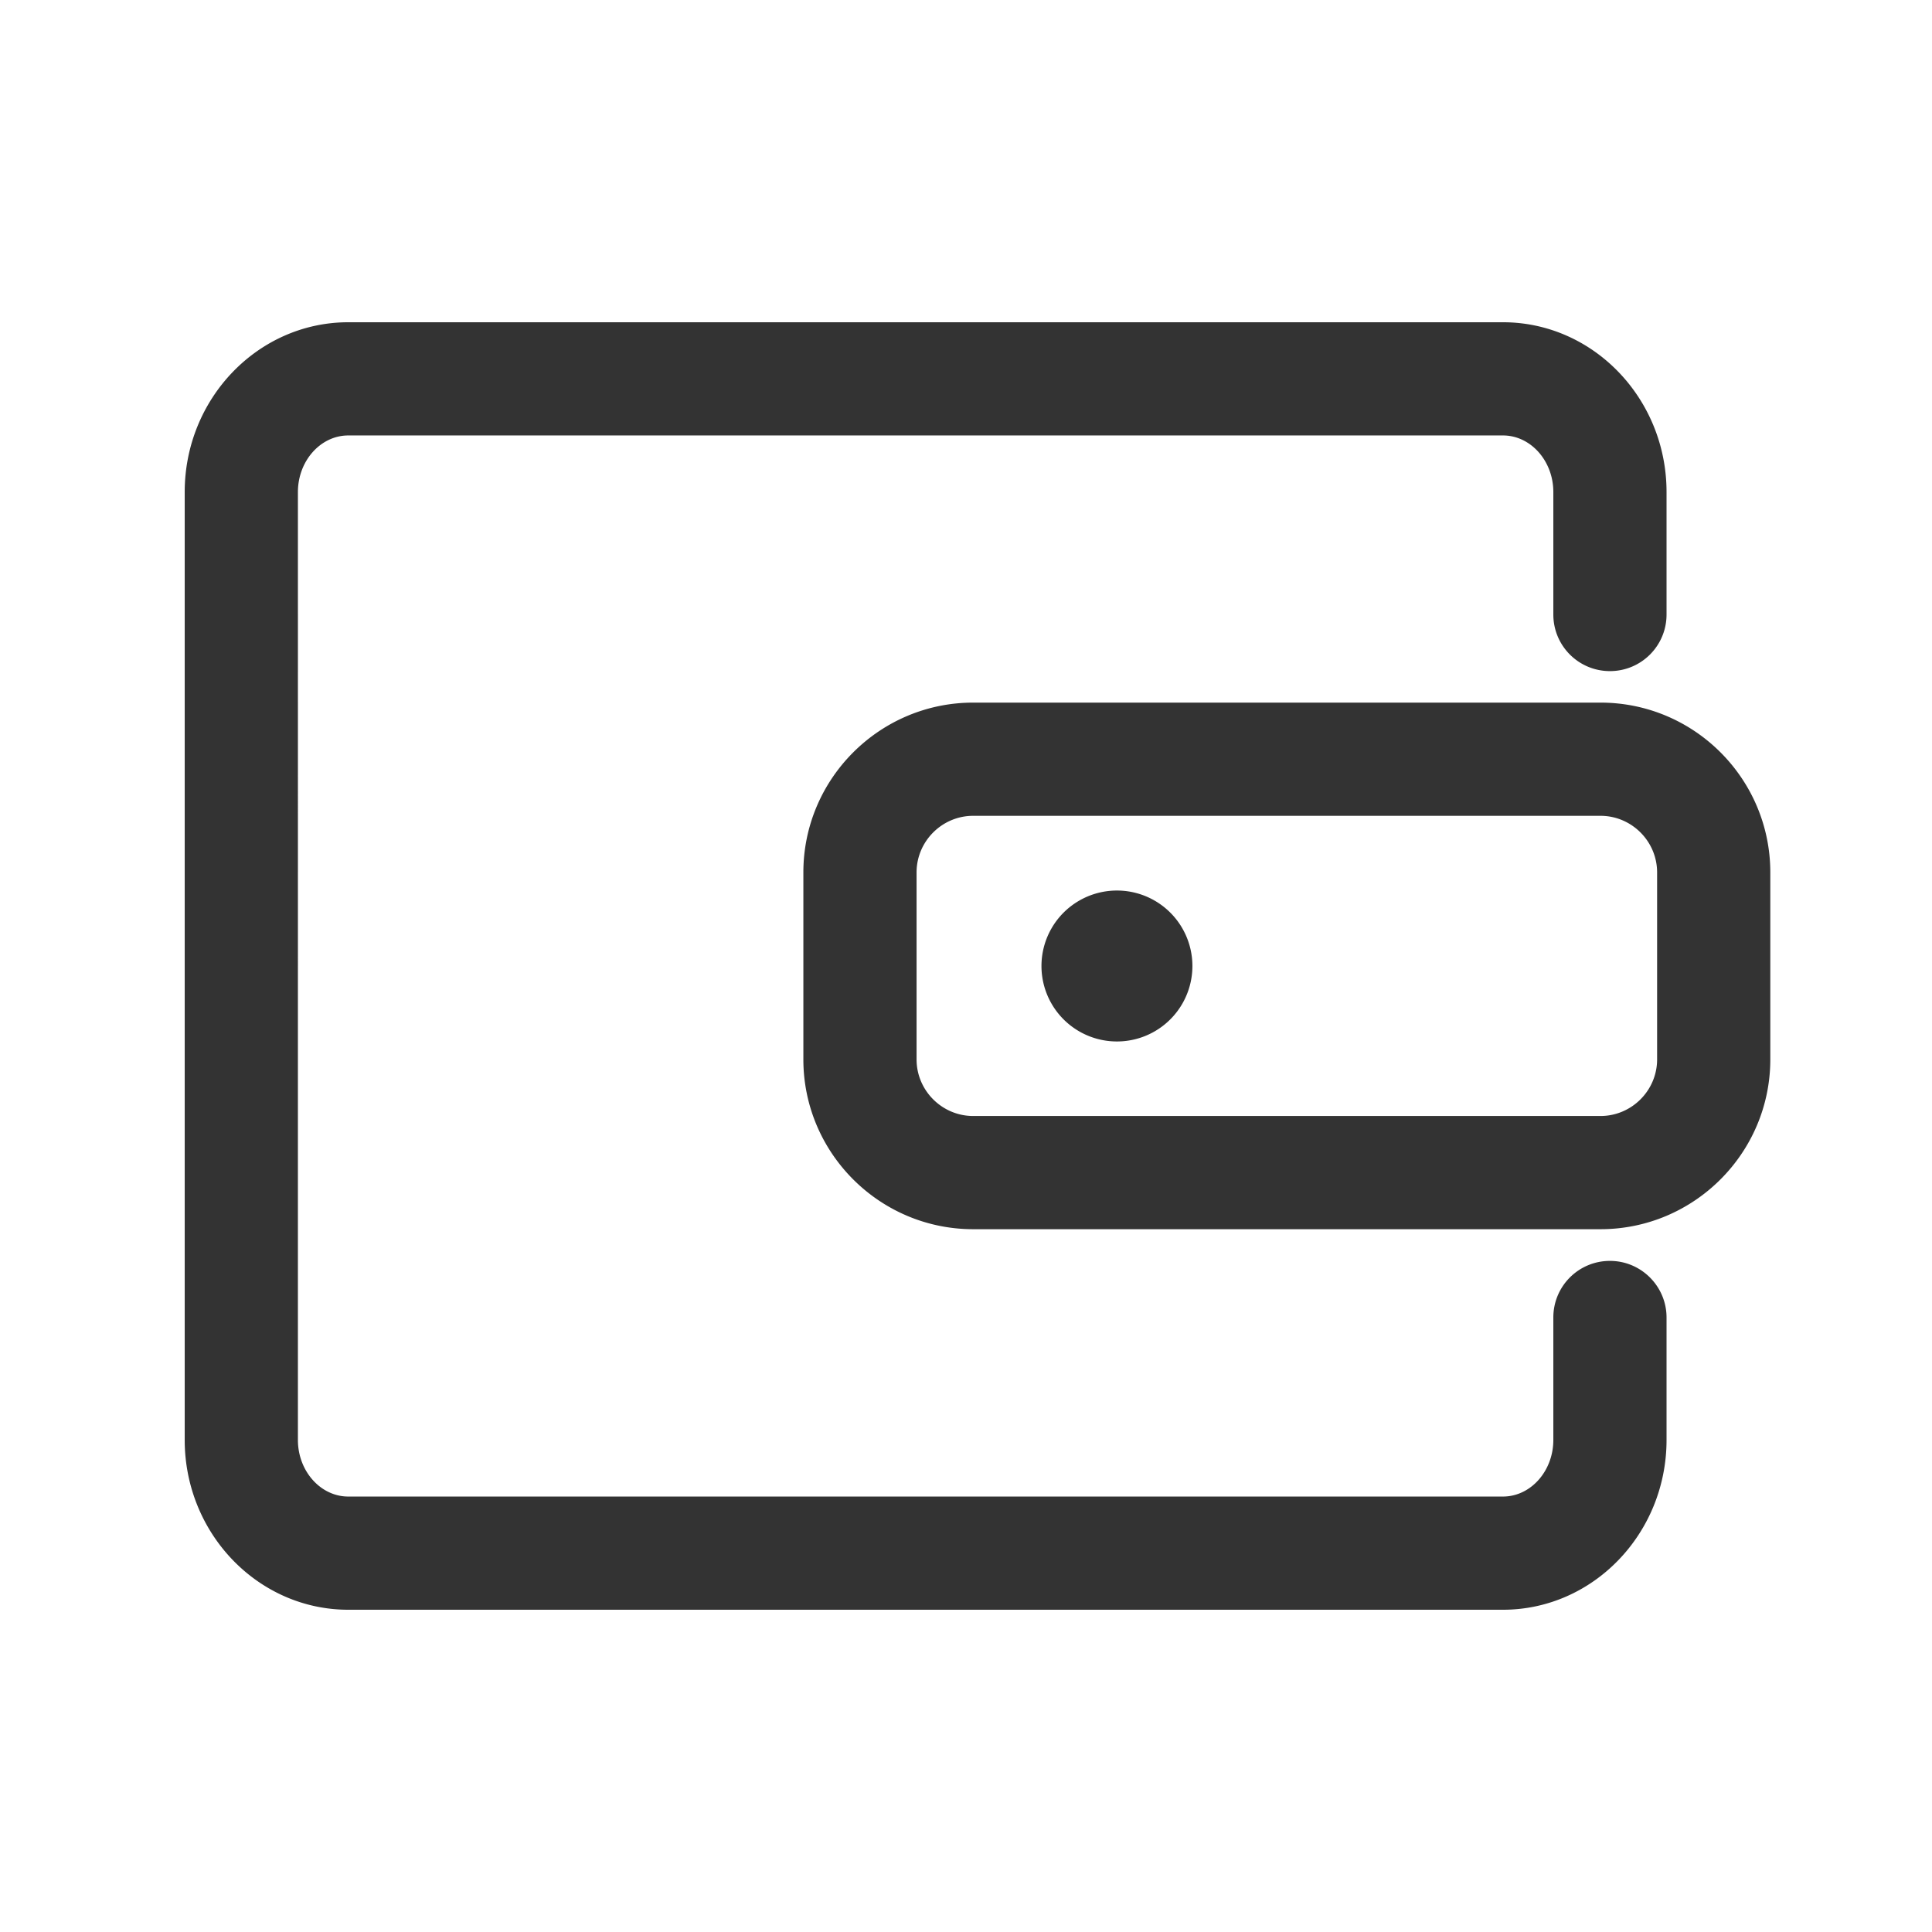<?xml version="1.0" standalone="no"?><!DOCTYPE svg PUBLIC "-//W3C//DTD SVG 1.1//EN" "http://www.w3.org/Graphics/SVG/1.1/DTD/svg11.dtd"><svg t="1745665028523" class="icon" viewBox="0 0 1024 1024" version="1.1" xmlns="http://www.w3.org/2000/svg" p-id="14902" xmlns:xlink="http://www.w3.org/1999/xlink" width="200" height="200"><path d="M853.3 668.3c-16.6 0-30 13.4-30 30v64.9c0 16.5-12 30-26.7 30h-612c-14.7 0-26.7-13.5-26.7-30V260.8c0-16.5 12-30 26.7-30h612c14.7 0 26.7 13.5 26.7 30v64.9c0 16.6 13.4 30 30 30s30-13.4 30-30v-64.9c0-49.6-38.9-90-86.7-90h-612c-47.8 0-86.7 40.4-86.7 90v502.4c0 49.6 38.9 90 86.7 90h612c47.8 0 86.7-40.4 86.7-90v-64.9c0-16.5-13.4-30-30-30zM552 512a40 40 0 1 0 80 0 40 40 0 1 0-80 0z m296.3-139.6H515.8c-49.6 0-90 40.4-90 90v99.1c0 49.6 40.4 90 90 90h332.5c49.6 0 90-40.4 90-90v-99.1c0-49.6-40.3-90-90-90z m30 189.1c0 16.5-13.5 30-30 30H515.8c-16.5 0-30-13.5-30-30v-99.1c0-16.5 13.5-30 30-30h332.5c16.5 0 30 13.5 30 30v99.1z" fill="#333333" p-id="14903"></path></svg>